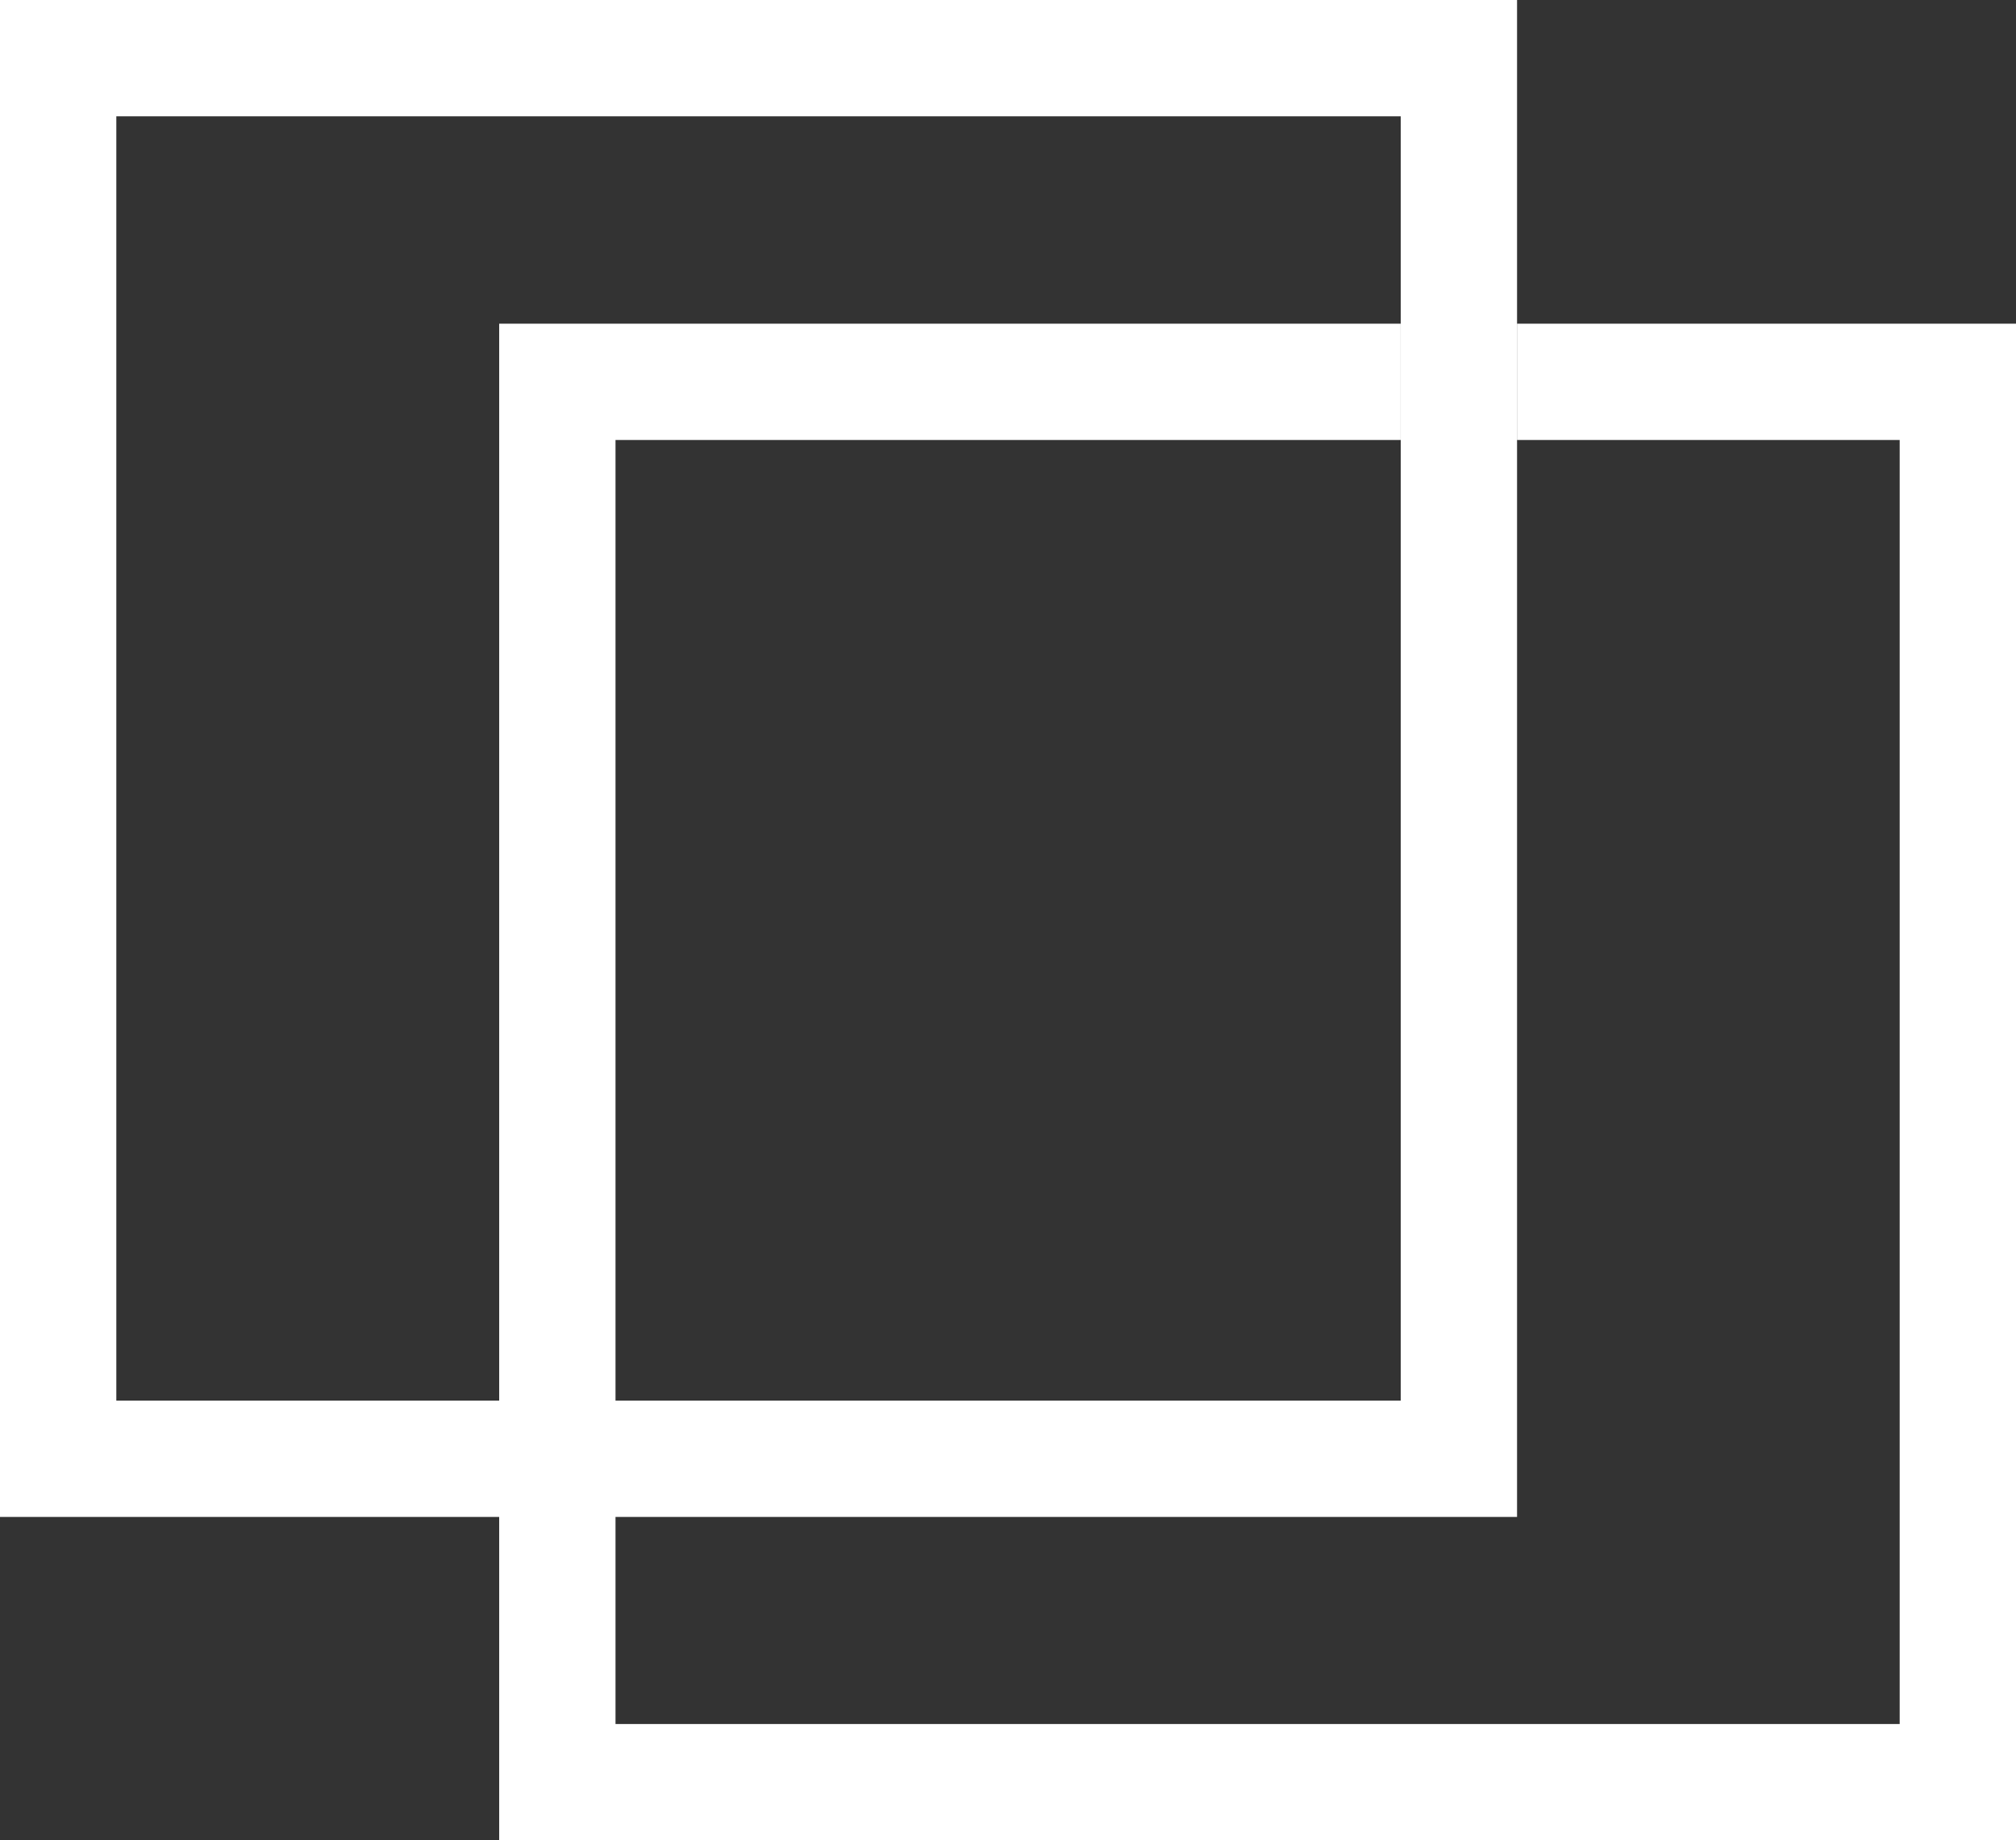 <svg xmlns="http://www.w3.org/2000/svg" viewBox="0 0 346.63 316.46"><rect x="0" y="0" width="346.63" height="316.46" fill="#333333" stroke="none"/><defs><style>.cls-1{fill:#fff;}</style></defs><g id="Layer_2" data-name="Layer 2"><g id="Layer_2-2" data-name="Layer 2"><path class="cls-1" d="M260.84,260.85H0V0H260.84ZM20,240.85H240.84V20H20Z"></path><path class="cls-1" d="M260.83,55.66v20h65.8v220.8H105.83V75.66h135v-20h-155v260.8h260.8V55.66Z"></path></g></g></svg>